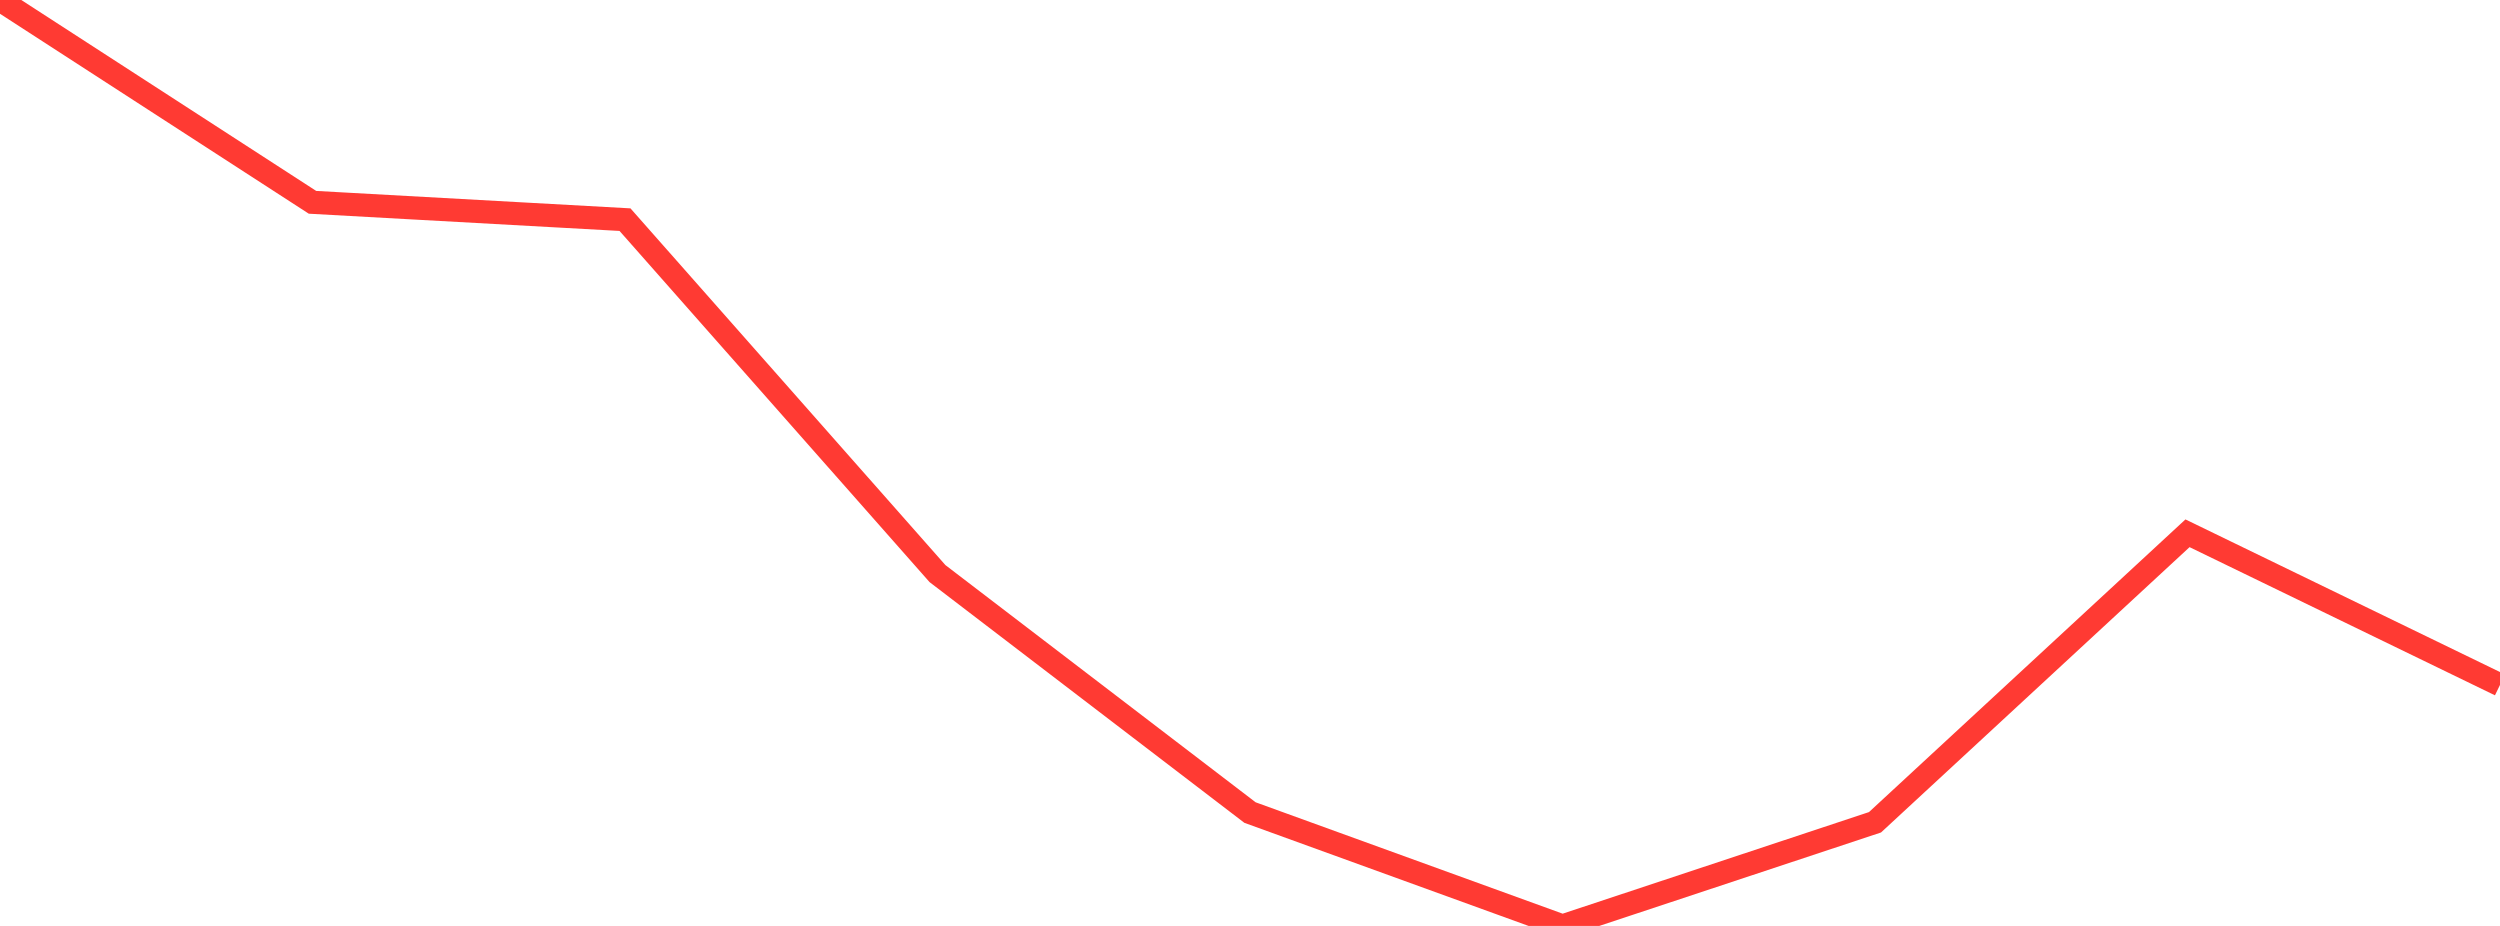 <?xml version="1.0" standalone="no"?>
<!DOCTYPE svg PUBLIC "-//W3C//DTD SVG 1.1//EN" "http://www.w3.org/Graphics/SVG/1.1/DTD/svg11.dtd">

<svg width="135" height="50" viewBox="0 0 135 50" preserveAspectRatio="none" 
  xmlns="http://www.w3.org/2000/svg"
  xmlns:xlink="http://www.w3.org/1999/xlink">


<polyline points="0.0, 0.0 16.875, 10.925 33.75, 11.861 50.625, 30.975 67.5, 43.878 84.375, 50.0 101.25, 44.403 118.125, 28.797 135.0, 36.985" fill="none" stroke="#ff3a33" stroke-width="1.25"/>

</svg>
